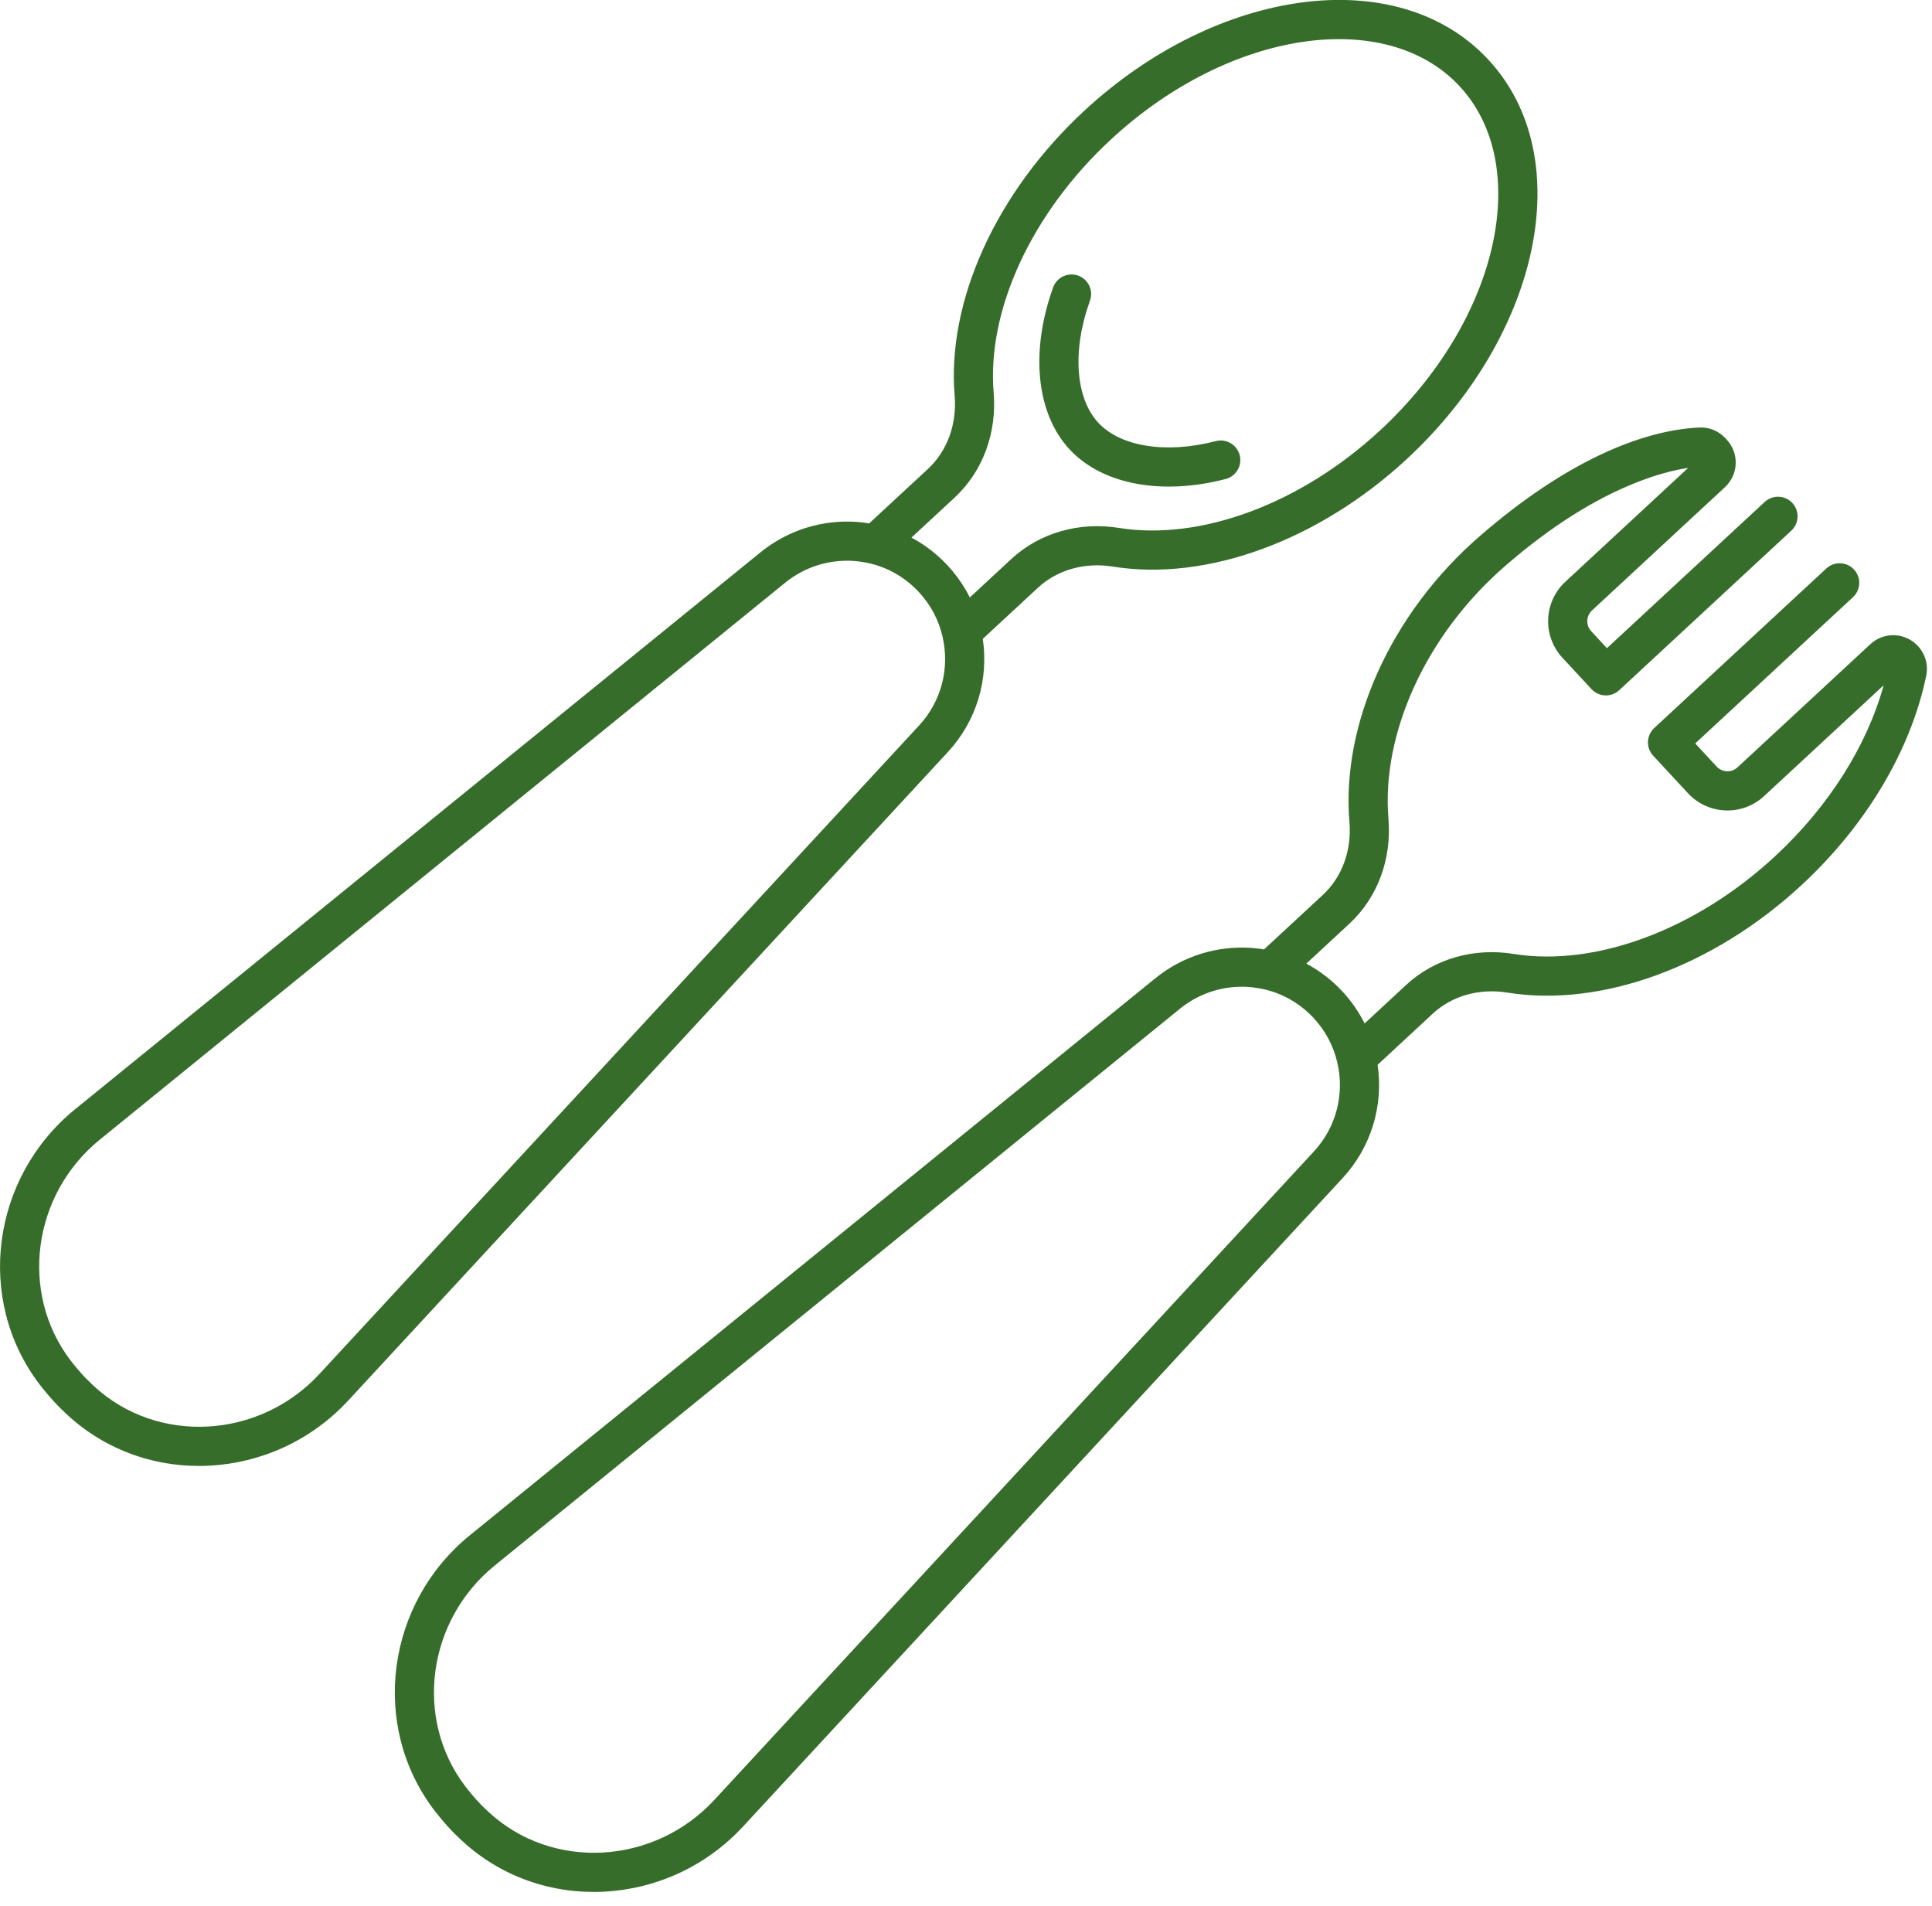 <svg xmlns="http://www.w3.org/2000/svg" width="74" height="73" viewBox="0 0 74 73">
  <path fill="#376D2B" d="M52.765,41.779 C52.996,43.335 52.523,44.93 51.427,46.115 L28.461,70.949 C25.595,74.049 20.747,74.324 17.692,71.491 C17.552,71.36 17.445,71.257 17.328,71.139 C17.084,70.882 16.852,70.611 16.629,70.321 C14.162,67.074 14.797,62.394 18,59.793 L44.251,38.465 C45.302,37.614 46.613,37.209 47.944,37.302 C48.1,37.314 48.257,37.333 48.415,37.359 L50.662,35.278 C51.409,34.586 51.778,33.562 51.686,32.474 C51.376,28.763 53.244,24.515 56.668,21.541 C60.013,18.636 62.922,17.473 65.089,17.372 C65.468,17.353 65.831,17.506 66.087,17.782 L66.139,17.839 C66.622,18.361 66.591,19.174 66.069,19.658 L60.977,24.378 C60.749,24.589 60.736,24.945 60.947,25.173 L61.549,25.823 L67.592,20.223 C67.895,19.941 68.37,19.959 68.651,20.263 C68.933,20.567 68.915,21.041 68.611,21.323 L62.019,27.433 C61.715,27.714 61.241,27.696 60.959,27.392 L59.847,26.193 C59.072,25.357 59.122,24.051 59.958,23.278 L64.659,18.92 C64.099,19.002 63.416,19.182 62.624,19.499 C61.08,20.117 59.412,21.145 57.652,22.674 C54.578,25.343 52.912,29.132 53.18,32.348 C53.311,33.883 52.777,35.363 51.681,36.378 L50.035,37.904 C50.547,38.176 51.015,38.536 51.421,38.973 C51.763,39.342 52.047,39.754 52.267,40.195 L53.855,38.723 C54.951,37.707 56.467,37.286 57.986,37.534 C61.073,38.029 64.918,36.639 67.99,33.791 C70.06,31.873 71.513,29.547 72.148,27.243 L67.568,31.489 C66.732,32.263 65.427,32.213 64.653,31.378 L63.321,29.941 C63.039,29.637 63.057,29.162 63.361,28.881 C63.665,28.599 64.139,28.617 64.421,28.921 L65.753,30.358 C65.964,30.586 66.32,30.6 66.549,30.388 L71.64,25.669 C72.161,25.186 72.976,25.217 73.458,25.737 C73.741,26.042 73.864,26.464 73.78,26.874 C73.193,29.71 71.503,32.58 69.009,34.891 C65.618,38.035 61.322,39.588 57.746,39.015 C56.671,38.839 55.622,39.13 54.874,39.823 L52.765,41.779 Z M37.643,25.466 C37.875,27.022 37.402,28.616 36.306,29.8 L13.34,54.634 C10.474,57.735 5.626,58.009 2.571,55.177 C2.412,55.028 2.319,54.938 2.207,54.824 C1.961,54.567 1.73,54.296 1.507,54.007 C-0.959,50.76 -0.324,46.079 2.879,43.478 L29.13,22.151 C30.18,21.3 31.49,20.895 32.823,20.987 C32.978,20.999 33.133,21.018 33.291,21.045 L35.539,18.962 C36.284,18.271 36.655,17.246 36.565,16.16 C36.262,12.553 38.136,8.388 41.528,5.244 C46.633,0.512 53.55,-0.446 57.01,3.288 C60.471,7.021 58.992,13.845 53.887,18.577 C50.494,21.721 46.199,23.274 42.625,22.699 C41.55,22.526 40.5,22.818 39.754,23.51 L37.643,25.466 Z M36.979,23.572 C37.038,23.674 37.094,23.777 37.146,23.881 L38.734,22.41 C39.828,21.396 41.345,20.974 42.863,21.218 C45.95,21.714 49.794,20.325 52.867,17.477 C57.431,13.246 58.713,7.332 55.91,4.307 C53.107,1.283 47.112,2.113 42.548,6.344 C39.475,9.192 37.798,12.92 38.059,16.035 C38.187,17.569 37.652,19.049 36.558,20.062 L34.911,21.588 C35.021,21.647 35.128,21.709 35.234,21.775 C35.328,21.834 35.42,21.896 35.51,21.961 C35.793,22.165 36.058,22.398 36.3,22.659 C36.561,22.941 36.788,23.248 36.979,23.573 Z M12.238,53.616 L35.205,28.781 C36.062,27.855 36.385,26.58 36.098,25.368 C35.953,24.742 35.647,24.162 35.199,23.679 C34.692,23.132 34.048,22.755 33.351,22.585 C33.13,22.533 32.914,22.499 32.712,22.483 C31.762,22.418 30.826,22.706 30.075,23.315 L3.825,44.643 C1.242,46.74 0.731,50.505 2.699,53.095 C2.887,53.339 3.084,53.57 3.284,53.78 C3.371,53.868 3.453,53.948 3.593,54.08 C6.031,56.337 9.928,56.116 12.238,53.616 Z M27.36,69.931 L50.326,45.096 C51.183,44.17 51.507,42.895 51.22,41.682 C51.074,41.056 50.768,40.476 50.321,39.993 C49.814,39.446 49.169,39.07 48.471,38.899 C48.253,38.848 48.037,38.814 47.833,38.798 C46.884,38.732 45.949,39.021 45.196,39.63 L18.946,60.957 C16.364,63.054 15.852,66.819 17.82,69.409 C18.009,69.655 18.206,69.886 18.404,70.093 C18.495,70.186 18.59,70.277 18.714,70.393 C21.152,72.652 25.049,72.43 27.36,69.931 Z M64.381,29.981 C64.077,30.263 63.602,30.245 63.321,29.941 C63.039,29.637 63.057,29.162 63.361,28.881 L69.953,22.77 C70.257,22.489 70.732,22.507 71.013,22.811 C71.295,23.114 71.277,23.589 70.973,23.871 L64.381,29.981 Z M46.569,17.893 C46.97,17.789 47.379,18.03 47.483,18.43 C47.587,18.831 47.346,19.241 46.945,19.345 C44.51,19.976 42.225,19.566 40.965,18.207 C39.677,16.817 39.462,14.438 40.337,12.007 C40.478,11.617 40.907,11.415 41.297,11.555 C41.687,11.696 41.889,12.125 41.748,12.515 C41.046,14.465 41.209,16.263 42.065,17.187 C42.901,18.089 44.622,18.397 46.569,17.893 Z" transform="translate(0 -1)"/>
</svg>
